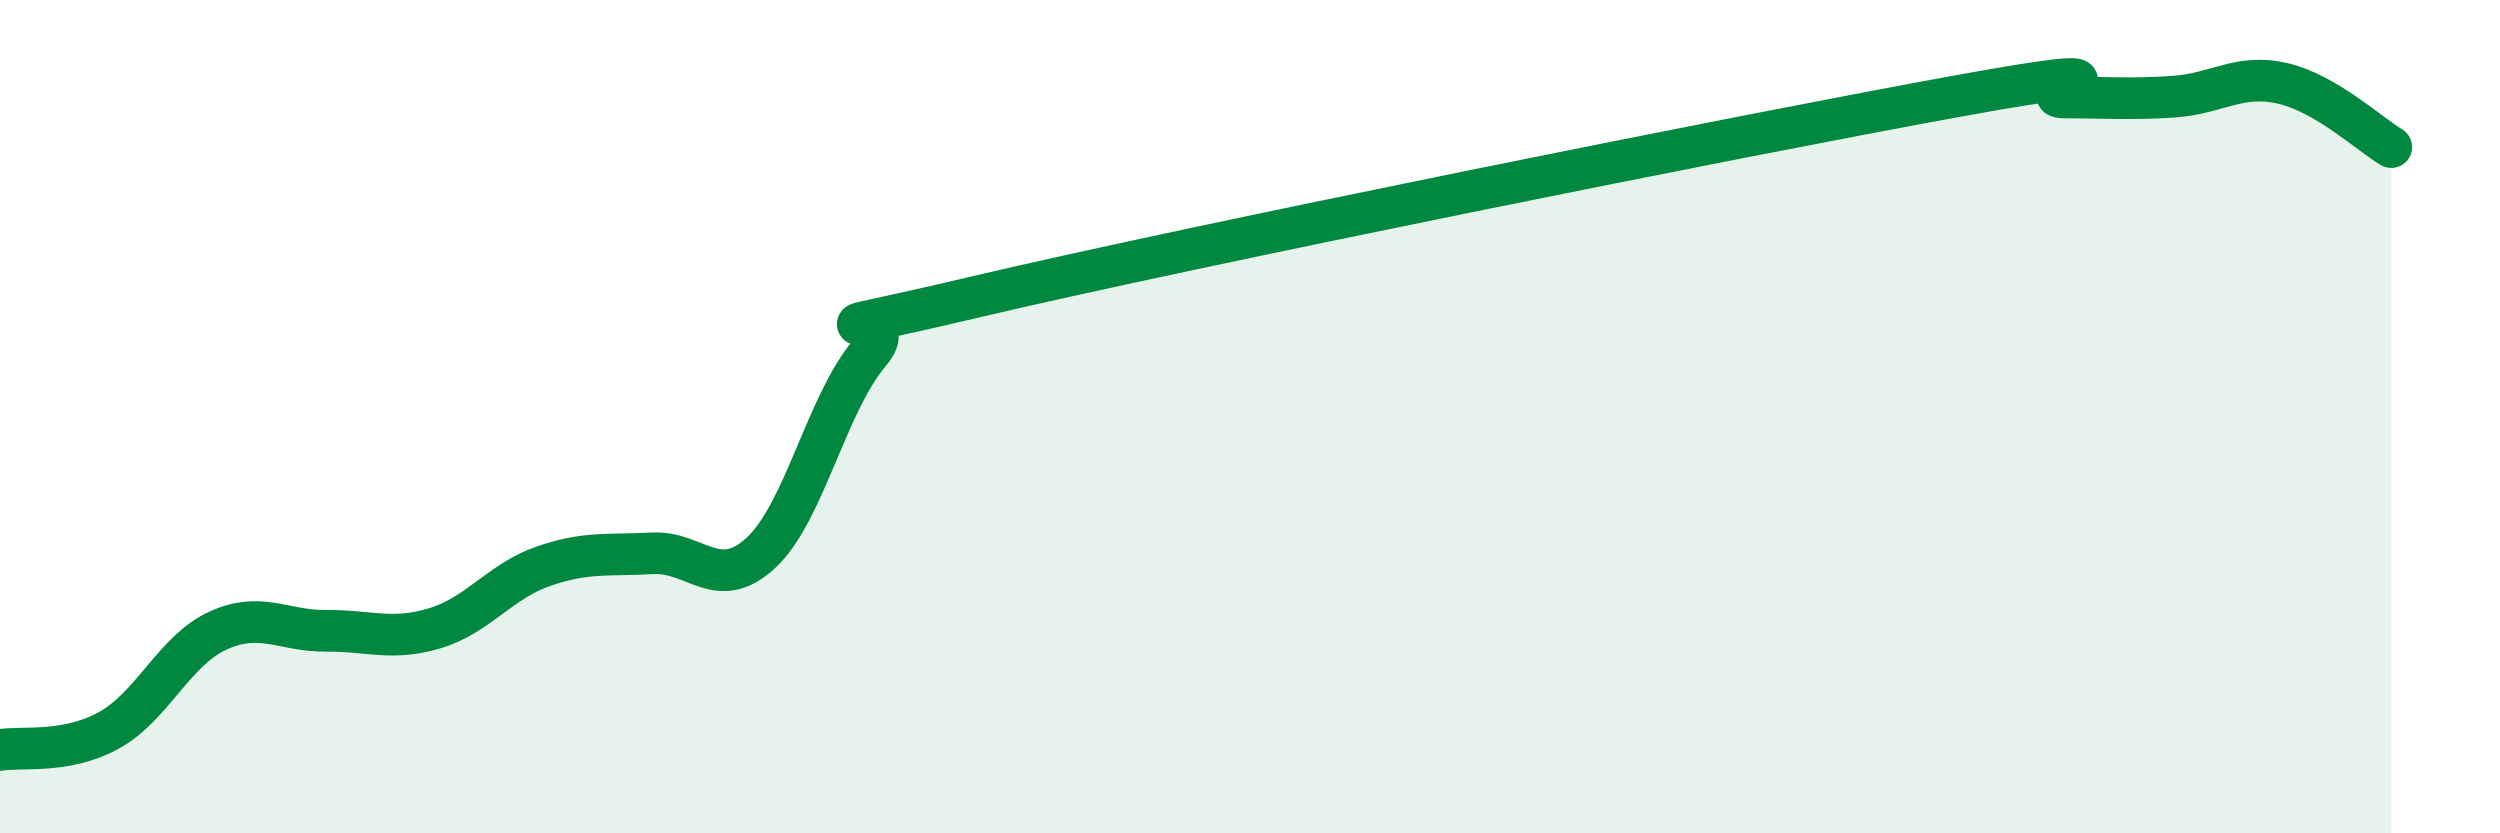 
    <svg width="60" height="20" viewBox="0 0 60 20" xmlns="http://www.w3.org/2000/svg">
      <path
        d="M 0,18 C 0.52,17.91 1.57,18.1 2.61,17.53 C 3.65,16.96 4.18,15.62 5.22,15.14 C 6.26,14.66 6.79,15.15 7.83,15.14 C 8.87,15.13 9.39,15.39 10.43,15.08 C 11.47,14.77 12,13.95 13.04,13.59 C 14.08,13.23 14.61,13.34 15.65,13.28 C 16.69,13.22 17.22,14.23 18.26,13.27 C 19.3,12.31 19.83,9.7 20.87,8.47 C 21.91,7.24 18.26,8.34 23.48,7.11 C 28.7,5.88 41.74,3.26 46.96,2.31 C 52.18,1.36 48.53,2.34 49.57,2.34 C 50.61,2.34 51.13,2.39 52.17,2.32 C 53.21,2.25 53.74,1.76 54.78,2 C 55.82,2.24 56.87,3.22 57.39,3.53L57.39 20L0 20Z"
        fill="#008740"
        opacity="0.1"
        stroke-linecap="round"
        stroke-linejoin="round"
      />
      <path
        d="M 0,18 C 0.52,17.91 1.57,18.1 2.61,17.53 C 3.65,16.96 4.18,15.62 5.22,15.14 C 6.26,14.66 6.79,15.15 7.83,15.14 C 8.87,15.13 9.39,15.39 10.43,15.08 C 11.47,14.77 12,13.95 13.04,13.59 C 14.08,13.23 14.61,13.34 15.65,13.28 C 16.69,13.22 17.22,14.23 18.26,13.27 C 19.3,12.31 19.83,9.7 20.87,8.47 C 21.91,7.24 18.26,8.34 23.48,7.11 C 28.7,5.88 41.74,3.26 46.96,2.31 C 52.18,1.36 48.53,2.34 49.57,2.34 C 50.61,2.34 51.13,2.39 52.17,2.32 C 53.21,2.25 53.74,1.76 54.78,2 C 55.82,2.24 56.87,3.22 57.39,3.53"
        stroke="#008740"
        stroke-width="1"
        fill="none"
        stroke-linecap="round"
        stroke-linejoin="round"
      />
    </svg>
  